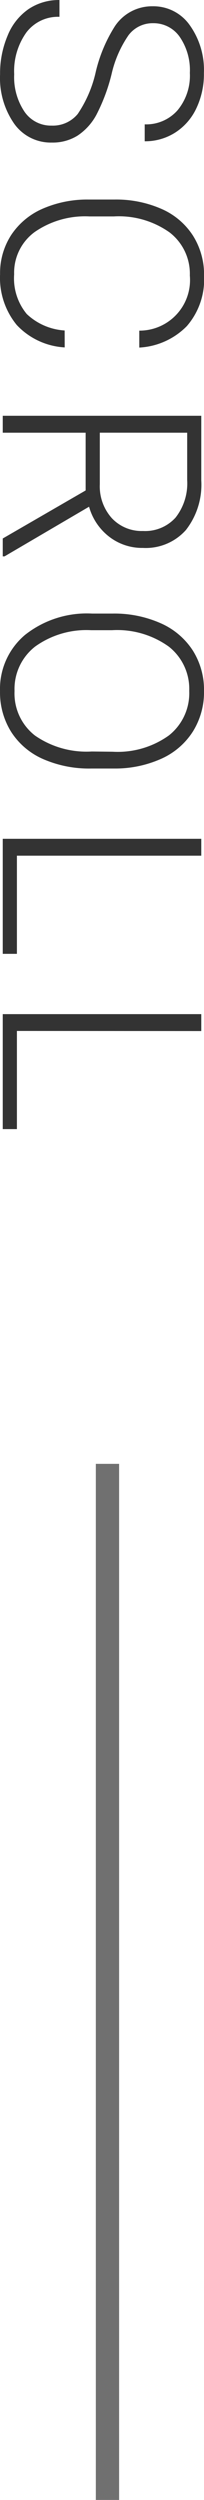 <svg xmlns="http://www.w3.org/2000/svg" width="8.766" height="107.298" viewBox="0 0 8.766 107.298">
  <g id="scroll" transform="translate(-105.872 -805.546)">
    <path id="パス_12704" data-name="パス 12704" d="M-18.735-2.1a1.381,1.381,0,0,0-.5-1.122A5.259,5.259,0,0,0-21.056-4a6.387,6.387,0,0,1-1.934-.812,1.915,1.915,0,0,1-.867-1.629,1.908,1.908,0,0,1,.806-1.591,3.309,3.309,0,0,1,2.06-.612,3.416,3.416,0,0,1,1.521.328,2.488,2.488,0,0,1,1.04.914A2.4,2.4,0,0,1-18.062-6.1h-.727a1.793,1.793,0,0,0-.6-1.408,2.326,2.326,0,0,0-1.605-.532A2.529,2.529,0,0,0-22.55-7.6a1.364,1.364,0,0,0-.58,1.141A1.291,1.291,0,0,0-22.608-5.4a4.834,4.834,0,0,0,1.67.725,7.849,7.849,0,0,1,1.74.651,2.48,2.48,0,0,1,.891.806,2.016,2.016,0,0,1,.3,1.107,1.928,1.928,0,0,1-.806,1.617,3.431,3.431,0,0,1-2.124.609,4.163,4.163,0,0,1-1.655-.322,2.528,2.528,0,0,1-1.143-.9,2.329,2.329,0,0,1-.39-1.33h.721a1.7,1.7,0,0,0,.674,1.424,2.852,2.852,0,0,0,1.793.521,2.658,2.658,0,0,0,1.6-.439A1.374,1.374,0,0,0-18.735-2.1Zm9.52-.562A3.058,3.058,0,0,1-10.179-.6a3.188,3.188,0,0,1-2.177.715,3.009,3.009,0,0,1-1.679-.475A3.1,3.1,0,0,1-15.162-1.7a4.79,4.79,0,0,1-.4-1.989V-4.8a4.834,4.834,0,0,1,.4-2.016,3.064,3.064,0,0,1,1.146-1.356,3.123,3.123,0,0,1,1.72-.478,3.054,3.054,0,0,1,2.165.738,3.093,3.093,0,0,1,.923,2.045h-.727A2.171,2.171,0,0,0-12.3-8.039a2.238,2.238,0,0,0-1.849.868,3.764,3.764,0,0,0-.688,2.4v1.044a3.791,3.791,0,0,0,.671,2.357,2.161,2.161,0,0,0,1.813.88,2.4,2.4,0,0,0,1.705-.542A2.6,2.6,0,0,0-9.942-2.66Zm6.139-.9H-5.554V0h-.727V-8.531h2.771a3.164,3.164,0,0,1,2.133.661A2.31,2.31,0,0,1-.609-6.021a2.309,2.309,0,0,1-.48,1.446,2.457,2.457,0,0,1-1.289.866L-.246-.076V0h-.768Zm-2.479-.609h2.209a2.047,2.047,0,0,0,1.459-.516,1.751,1.751,0,0,0,.551-1.338,1.759,1.759,0,0,0-.574-1.4,2.379,2.379,0,0,0-1.611-.5H-5.554ZM8.859-3.8a4.929,4.929,0,0,1-.407,2.068A3.108,3.108,0,0,1,7.288-.363a3.184,3.184,0,0,1-1.746.48A3.031,3.031,0,0,1,3.128-.952a4.275,4.275,0,0,1-.92-2.886v-.879a4.9,4.9,0,0,1,.413-2.065A3.155,3.155,0,0,1,3.79-8.165a3.159,3.159,0,0,1,1.74-.483,3.188,3.188,0,0,1,1.737.475A3.118,3.118,0,0,1,8.431-6.832a4.829,4.829,0,0,1,.428,2.01Zm-.721-.926a3.77,3.77,0,0,0-.7-2.414,2.312,2.312,0,0,0-1.91-.873,2.309,2.309,0,0,0-1.9.876,3.8,3.8,0,0,0-.706,2.446V-3.8a3.77,3.77,0,0,0,.7,2.405,2.307,2.307,0,0,0,1.91.888,2.289,2.289,0,0,0,1.91-.876,3.871,3.871,0,0,0,.686-2.44ZM12.6-.609h4.213V0H11.875V-8.531H12.6Zm7.522,0h4.213V0H19.4V-8.531h.727Z" transform="translate(105.99 829.672) rotate(90)" fill="#333"/>
    <line id="線_18" data-name="線 18" y2="44.469" transform="translate(110.49 868.374)" fill="none" stroke="#707070" stroke-width="1"/>
  </g>
</svg>
